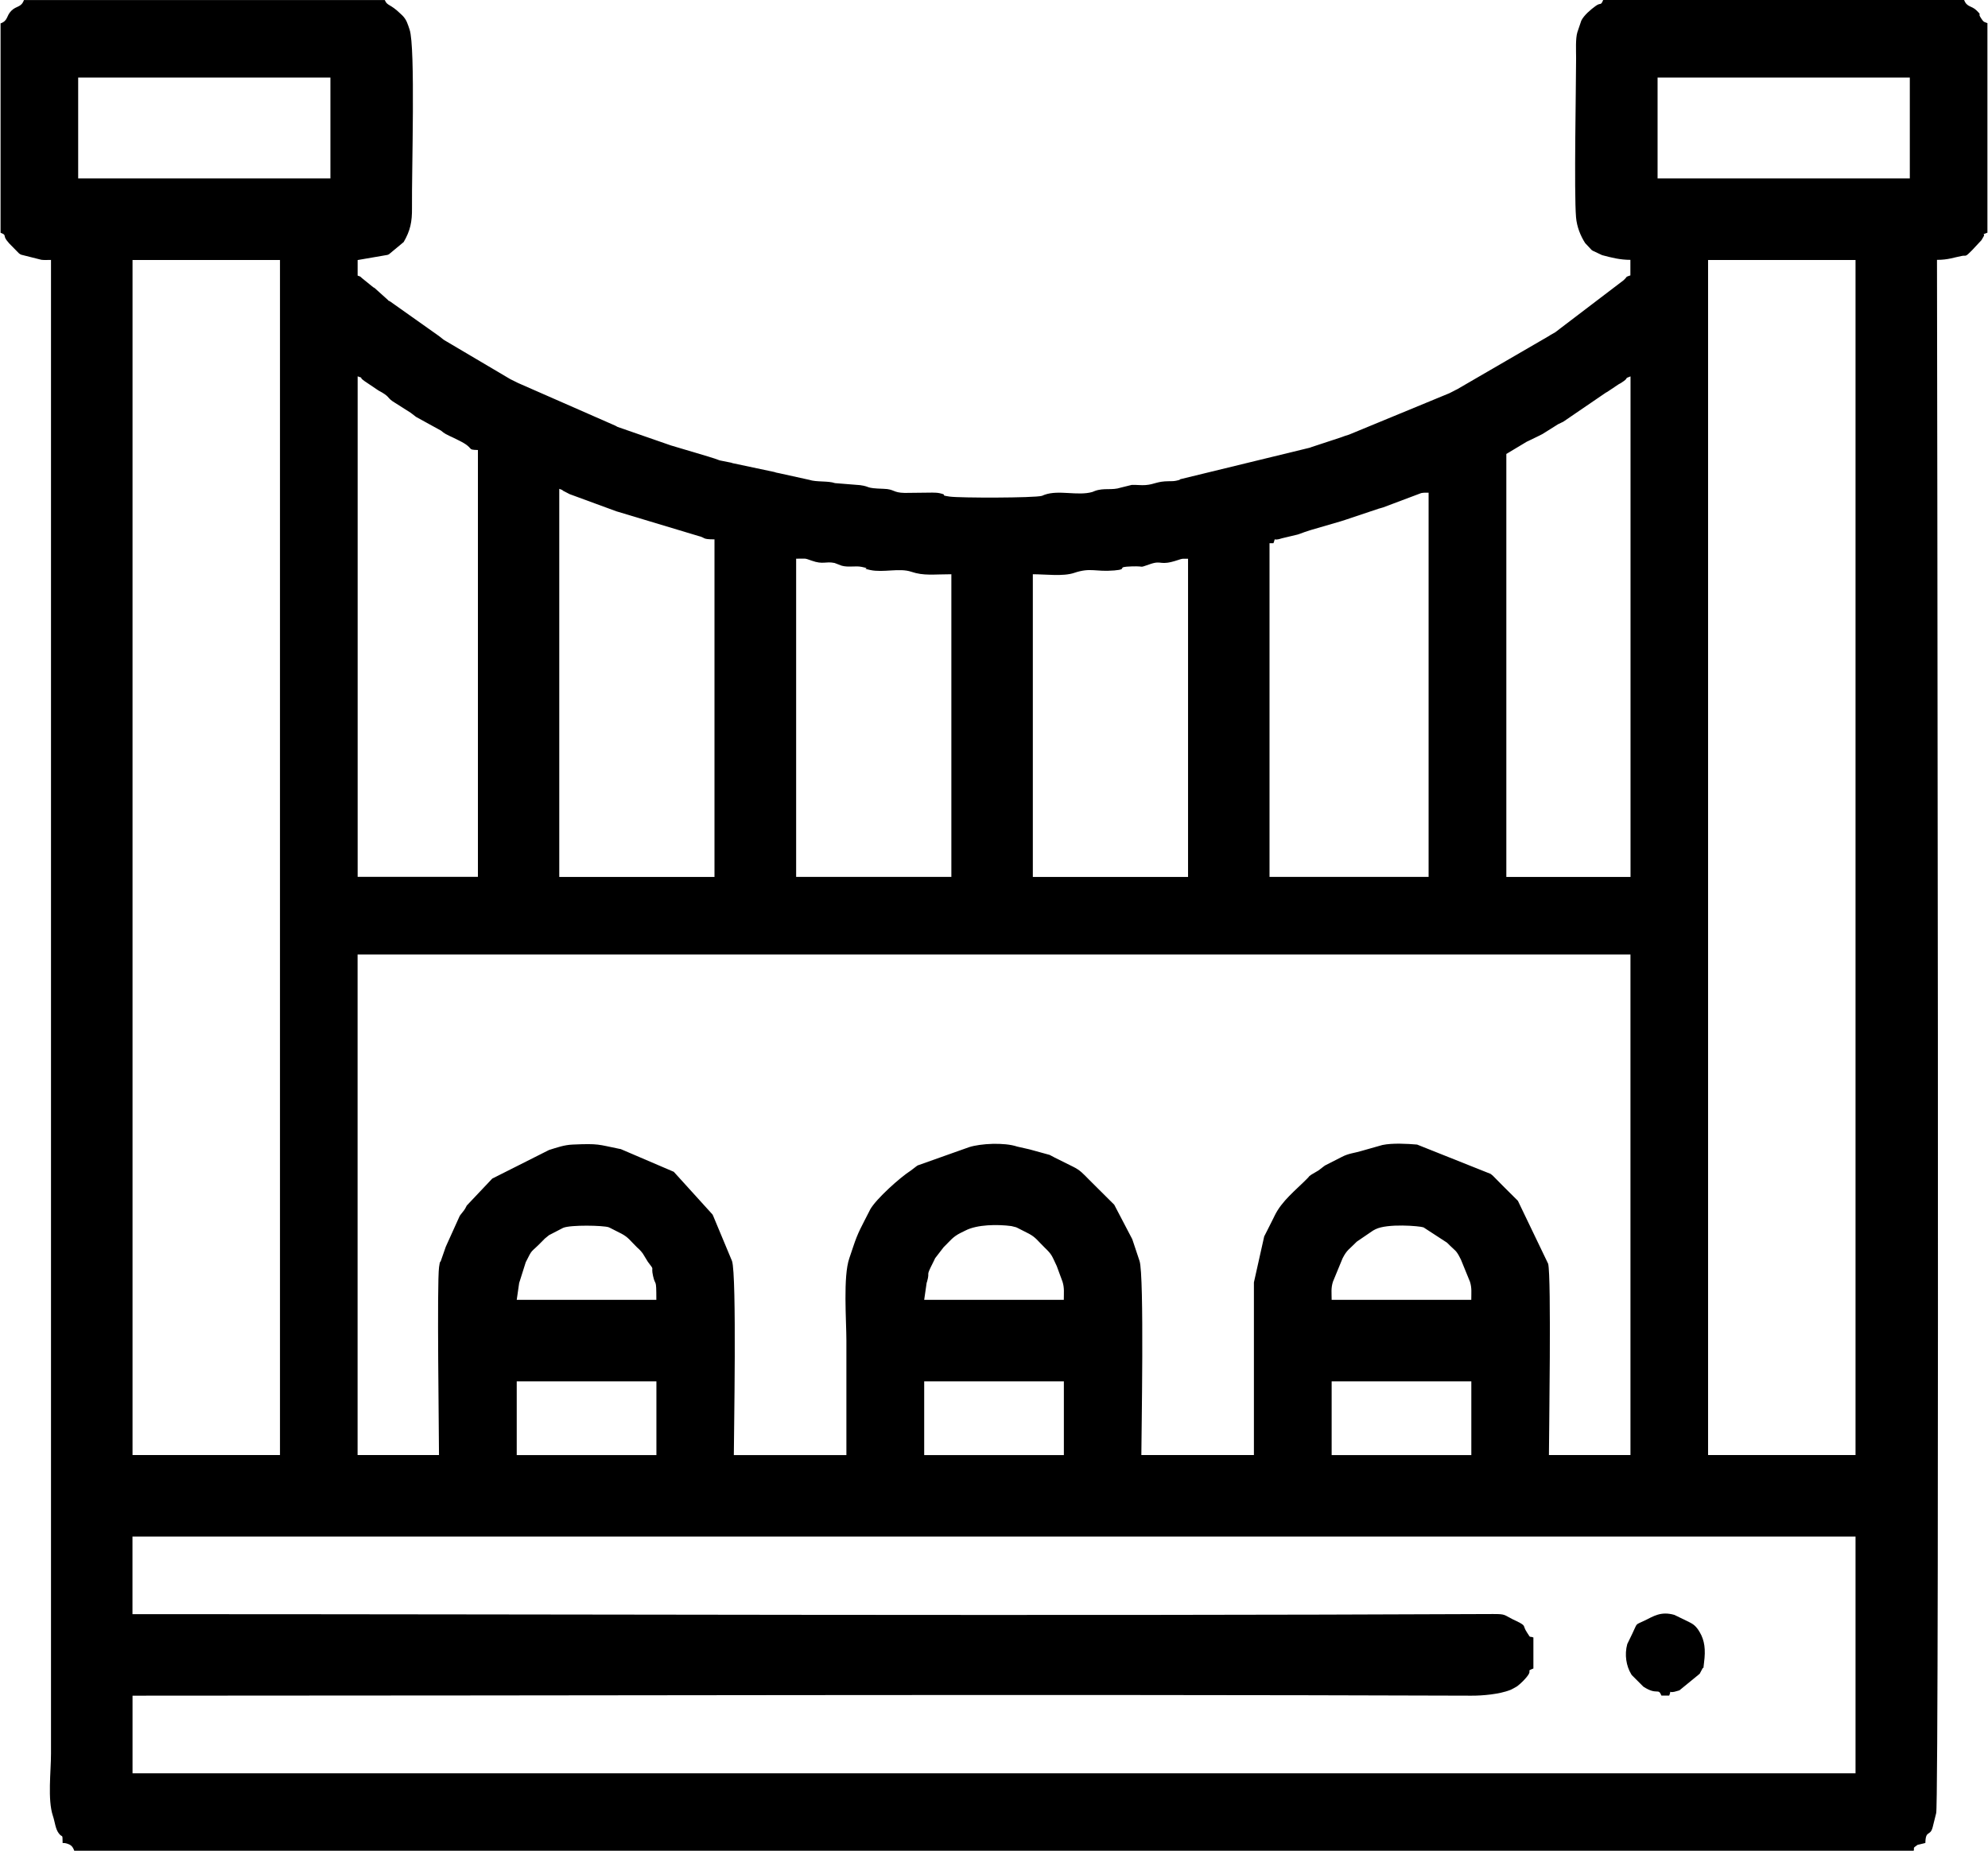 <?xml version="1.0" encoding="UTF-8"?>
<!DOCTYPE svg PUBLIC "-//W3C//DTD SVG 1.0//EN" "http://www.w3.org/TR/2001/REC-SVG-20010904/DTD/svg10.dtd">
<!-- Creator: CorelDRAW 2020 (64-Bit) -->
<svg xmlns="http://www.w3.org/2000/svg" xml:space="preserve" width="1.437in" height="1.338in" version="1.0" style="shape-rendering:geometricPrecision; text-rendering:geometricPrecision; image-rendering:optimizeQuality; fill-rule:evenodd; clip-rule:evenodd"
viewBox="0 0 324.61 302.42"
 xmlns:xlink="http://www.w3.org/1999/xlink"
 xmlns:xodm="http://www.corel.com/coreldraw/odm/2003">
 <defs>
  <style type="text/css">
   <![CDATA[
    .fil0 {fill:black}
   ]]>
  </style>
 </defs>
 <g id="Layer_x0020_1">
  <g id="_2741660165136">
   <path class="fil0" d="M21.56 251.07l281.5 0 0 38.68 -281.5 0 0 -12.68c72.77,0 145.98,-0.25 218.73,0 1.83,0.01 4.56,-0.23 6.36,-0.93 0.07,-0.03 0.15,-0.07 0.22,-0.1l0.82 -0.45c0.31,-0.21 0.74,-0.6 1.02,-0.88 2.11,-2.14 0.2,-1.47 1.72,-2.08l0 -5.07c-0.8,-0.29 -0.35,0.24 -1.06,-0.84 -0.78,-1.18 0.01,-0.99 -1.67,-1.82l-0.65 -0.31c-1.48,-0.74 -1.14,-0.87 -3.26,-0.86 -73.85,0.33 -148.37,0.02 -222.24,0.02l0 -12.68zm257.41 -208.59l24.09 0 0 195.27 -24.09 0 0 -195.27zm-61.5 183.23l22.82 0 0 12.05 -22.82 0 0 -12.05zm-66.57 0l22.82 0 0 12.05 -22.82 0 0 -12.05zm-66.57 0l22.82 0 0 12.05 -22.82 0 0 -12.05zm-62.77 -183.23l24.09 0 0 195.27 -24.09 0 0 -195.27zm218.73 169.91l-22.82 0c0,-1.15 -0.13,-1.9 0.21,-2.96l1.57 -3.81c0.73,-1.44 1.1,-1.47 2.33,-2.74l2.64 -1.8c0.09,-0.04 0.32,-0.18 0.41,-0.22 1.94,-0.98 7.22,-0.54 7.85,-0.31l3.84 2.5c1.51,1.54 1.43,1.08 2.28,2.79l1.47 3.6c0.32,1.02 0.21,1.78 0.21,2.96zm-66.57 0l-22.82 0 0.4 -2.77c0.02,-0.08 0.06,-0.16 0.08,-0.24 0.51,-1.85 -0.33,-0.52 0.99,-3.13l0.21 -0.43c0.03,-0.07 0.07,-0.15 0.1,-0.22l1.38 -1.79c1.07,-1.04 1.48,-1.69 2.74,-2.33l0.85 -0.42c1.92,-0.99 5.26,-1.02 7.5,-0.72l0.76 0.19c0.07,0.03 0.15,0.07 0.22,0.1l1.89 0.96c1.13,0.61 1.43,1.16 2.53,2.23 1.27,1.23 1.16,1.28 2.01,3.06l0.94 2.55c0.32,1.02 0.21,1.78 0.21,2.96zm-66.57 0l-22.82 0 0.4 -2.77c0.02,-0.08 0.06,-0.16 0.08,-0.24l0.99 -3.13c1.19,-2.37 0.68,-1.37 2.64,-3.38 0.06,-0.07 0.41,-0.43 0.47,-0.48 0.09,-0.08 0.64,-0.53 0.7,-0.57l2.3 -1.19c1.23,-0.52 6.57,-0.4 7.44,-0.1 0.07,0.03 0.15,0.07 0.22,0.1l1.89 0.96c1.13,0.6 1.43,1.16 2.53,2.23 0.39,0.38 0.31,0.25 0.64,0.63 0.06,0.07 0.23,0.27 0.28,0.35 0.04,0.06 0.09,0.14 0.12,0.19l0.72 1.18c1.22,1.62 0.46,0.52 0.85,2.31 0.41,1.84 0.54,0.16 0.54,3.89zm-35.5 25.36l-13.32 0 0 -81.79 207.96 0 0 81.79 -13.32 0c0,-2.72 0.42,-29.22 -0.13,-31.26l-4.94 -10.28c-0.82,-0.8 -1.5,-1.49 -2.38,-2.37l-1.73 -1.75c-0.07,-0.06 -0.28,-0.23 -0.35,-0.28l-12.01 -4.79c-1.67,-0.14 -4.01,-0.27 -5.66,0.07l-3.46 0.98c-1.16,0.35 -2.05,0.38 -3.16,0.96l-2.73 1.39c-0.06,0.04 -0.13,0.09 -0.19,0.13l-0.9 0.69c-0.06,0.04 -0.14,0.08 -0.2,0.12l-1 0.59c-0.81,0.63 0.05,-0.08 -0.65,0.62 -1.89,1.92 -4.14,3.63 -5.33,6.08 -0.03,0.07 -0.07,0.15 -0.1,0.21 -0.13,0.26 -0.22,0.45 -0.32,0.64l-0.85 1.69c-0.05,0.1 -0.41,0.78 -0.43,0.84l-1.68 7.51 0 28.21 -18.39 0c0,-2.86 0.5,-29.44 -0.3,-31.72l-1.11 -3.33c-0.03,-0.08 -0.05,-0.16 -0.08,-0.23l-2.94 -5.62 -4.13 -4.11c-0.96,-0.97 -1.42,-1.53 -2.63,-2.12l-2.96 -1.47c-0.09,-0.05 -0.8,-0.43 -0.83,-0.44l-3.24 -0.89c-0.08,-0.02 -0.17,-0.04 -0.25,-0.06l-1.81 -0.41c-2.14,-0.72 -6,-0.5 -7.85,0.09l-8.42 2.99c-0.06,0.04 -0.13,0.09 -0.19,0.13l-0.9 0.69c-1.84,1.18 -5.65,4.62 -6.65,6.35 -0.05,0.08 -0.17,0.33 -0.21,0.42 -1.19,2.36 -1.78,3.27 -2.57,5.67l-0.64 1.9c-1.04,2.96 -0.48,10.22 -0.48,13.47 0,6.23 0,12.47 0,18.7l-18.39 0c0,-2.86 0.5,-29.44 -0.3,-31.72l-3.08 -7.38c-0.03,-0.07 -0.07,-0.15 -0.1,-0.21l-6.33 -6.98 -8.66 -3.71c-0.09,-0.02 -0.18,-0.03 -0.27,-0.05 -3.48,-0.7 -3.25,-0.88 -7.59,-0.69 -1.4,0.06 -2.55,0.48 -3.87,0.89l-9.27 4.67 -4.16 4.4c-0.04,0.06 -0.07,0.15 -0.11,0.21 -0.03,0.06 -0.07,0.15 -0.11,0.21 -0.04,0.06 -0.08,0.14 -0.12,0.2 -0.04,0.06 -0.09,0.14 -0.13,0.19l-0.56 0.71c-0.04,0.06 -0.09,0.13 -0.13,0.19l-2.27 5.02c-0.02,0.08 -0.06,0.16 -0.08,0.23l-0.74 2.12c-0.08,0.23 -0.12,-0.18 -0.28,0.98 -0.36,2.62 -0.01,27.2 -0.01,30.74zm174.35 -163.57l3.37 -2.02c0.06,-0.03 0.15,-0.07 0.22,-0.1l1.71 -0.83c0.02,-0.01 0.6,-0.3 0.63,-0.32l2.53 -1.59c0.16,-0.08 0.4,-0.2 0.64,-0.31 0.07,-0.03 0.15,-0.07 0.21,-0.1l6.97 -4.76c0.06,-0.04 0.15,-0.07 0.21,-0.11l1.9 -1.27c0.06,-0.04 0.15,-0.07 0.21,-0.11 0.06,-0.04 0.14,-0.08 0.2,-0.12 1.46,-0.94 0.27,-0.6 1.5,-1.04l0 81.79 -20.29 0 0 -69.11zm-38.67 14.58l0.63 0c0.48,-1.19 -0.31,-0.22 1.41,-0.81l2.56 -0.61c0.08,-0.02 0.16,-0.05 0.24,-0.08l0.93 -0.34c0.36,-0.12 0.71,-0.23 0.95,-0.31l4.91 -1.43c0.25,-0.08 0.38,-0.12 0.72,-0.23l5.46 -1.83c0.34,-0.11 0.38,-0.09 0.74,-0.21l6.22 -2.34c0.46,-0.09 0.74,-0.06 1.21,-0.06l0 62.77 -25.99 0 0 -54.53zm-38.68 5.07c2.09,0 4.95,0.39 6.75,-0.22 2.74,-0.92 3.42,-0.13 6.57,-0.4 2.5,-0.22 -0.01,-0.57 2.83,-0.66 2.47,-0.08 0.89,0.34 3.09,-0.4 1.95,-0.65 1.41,0.37 4.44,-0.63 0.85,-0.28 0.63,-0.22 1.68,-0.22l0 51.99 -25.36 0 0 -49.45zm-38.67 -2.54c1.69,0 1.27,-0.13 2.54,0.32 1.9,0.68 2.26,0.07 3.74,0.38l1.15 0.44c1.14,0.32 2.26,-0.02 3.29,0.2 1.86,0.39 -0.46,0.11 1.39,0.51 2.14,0.46 4.76,-0.37 6.69,0.28 2.07,0.7 3.61,0.41 6.56,0.41l0 49.45 -25.36 0 0 -51.99zm-38.68 -11.41c0.83,0.3 0.33,0.16 0.63,0.32l0.83 0.43c0.06,0.03 0.14,0.08 0.21,0.11l7.65 2.81c0.08,0.03 0.16,0.05 0.24,0.07l13.16 3.96c1.22,0.29 0.51,0.55 2.62,0.55l0 55.16 -25.36 0 0 -63.4zm-32.97 -18.39c1.34,0.48 -0.1,-0.11 1.13,0.78l2.27 1.53c0.4,0.25 0.26,0.12 0.61,0.34 1.35,0.81 0.78,0.89 2.12,1.69l2.52 1.6c0.17,0.11 0.4,0.32 0.72,0.55 0.05,0.04 0.12,0.1 0.18,0.14l4.09 2.25c0.07,0.06 0.27,0.23 0.35,0.28l0.38 0.25c0.03,0.02 0.61,0.31 0.63,0.32l0.43 0.2c0.07,0.03 0.15,0.07 0.21,0.1l0.85 0.42c2.79,1.36 1.18,1.55 3.17,1.59l0 69.74 -19.65 0 0 -81.79zm212.39 -48.82l41.21 0 0 16.48 -41.21 0 0 -16.48zm-258.04 0l41.21 0 0 16.48 -41.21 0 0 -16.48zm-12.68 -8.88l0 34.24c1.05,0.42 0.36,0.36 0.99,1.23 0.04,0.05 0.31,0.39 0.43,0.52l1.57 1.6c0.18,0.13 0.17,0.15 0.39,0.24l3.29 0.83c0.4,0.06 1.14,0.02 1.57,0.02l0 244.09c0,2.91 -0.58,7.49 0.31,10.15 0.35,1.04 0.39,2.09 0.96,2.85 0.64,0.85 0.6,-0.11 0.63,1.59 0.35,0.01 0.3,-0.03 0.58,0.05 0.74,0.21 1.05,0.45 1.32,1.21l300.52 0c0.18,-0.51 -0.3,-0.33 0.63,-0.96l1.28 -0.31c0.05,-2.23 0.79,-0.98 1.2,-2.6l0.57 -2.29c0.56,-2.04 0.13,-252.64 0.13,-253.79 1.85,0 2.72,-0.39 4.1,-0.65 0.7,-0.13 0.45,0.29 1.62,-0.91l1.53 -1.64c0.04,-0.06 0.08,-0.14 0.12,-0.2 0.04,-0.06 0.08,-0.14 0.12,-0.2 0.66,-0.95 -0.56,-0.31 0.75,-0.84l0 -34.24c-0.7,-0.25 -0.64,-0.21 -1.06,-0.84 -0.63,-0.96 0.3,-0.22 -0.69,-1.21 -0.85,-0.85 -1.61,-0.51 -2.06,-1.75l-58.96 0c-0.43,1.05 -0.36,0.36 -1.23,0.99 -0.8,0.58 -1.91,1.51 -2.35,2.4l-0.64 1.89c-0.32,1.02 -0.21,3.01 -0.21,4.23 0,4.36 -0.35,21.97 -0.01,26.01 0.13,1.54 0.72,3.02 1.49,4.22l1.07 1.14c0.06,0.04 0.14,0.09 0.19,0.12l1.51 0.71c1.51,0.4 2.92,0.77 4.62,0.77l0 2.54c-0.96,0.35 -0.29,0.01 -1.11,0.79l-10.26 7.81c-0.06,0.04 -0.13,0.1 -0.18,0.14 -0.37,0.27 -0.51,0.41 -0.72,0.55l-0.81 0.46c-0.06,0.04 -0.14,0.09 -0.19,0.13l-15.04 8.73c-0.06,0.03 -0.15,0.07 -0.21,0.1 -0.06,0.03 -0.15,0.07 -0.21,0.11 -0.06,0.03 -0.15,0.07 -0.21,0.11 -0.25,0.12 -0.45,0.23 -0.63,0.32l-16.38 6.76c-0.34,0.11 -0.47,0.15 -0.72,0.23 -0.1,0.03 -0.37,0.14 -0.46,0.17 -0.08,0.03 -0.16,0.06 -0.23,0.08l-4.77 1.57c-0.08,0.03 -0.16,0.06 -0.23,0.09l-21.16 5.15c-0.27,0.09 0.25,0.05 -0.7,0.25 -0.41,0.09 -0.77,0.07 -1.19,0.08 -1.97,0.01 -2.28,0.51 -3.8,0.63 -0.67,0.06 -1.57,-0.06 -2.25,-0.03l-1.78 0.44c-1.47,0.49 -2.74,0.01 -4.22,0.54l-0.45 0.18c-2.4,0.68 -5.47,-0.38 -7.79,0.45l-0.45 0.18c-1.24,0.35 -13.39,0.36 -15.07,0.12 -1.91,-0.28 -0.04,-0.2 -1.66,-0.56 -0.38,-0.08 -0.79,-0.08 -1.18,-0.09l-4.49 0.05c-1.96,-0.03 -1.67,-0.62 -3.45,-0.67 -3.16,-0.1 -2.01,-0.34 -3.84,-0.6l-4.11 -0.33c-1.13,-0.4 -3,-0.14 -4.22,-0.54l-4.94 -1.09c-0.61,-0.12 -0.3,-0.05 -0.76,-0.19l-6.8 -1.44c-0.08,-0.02 -0.16,-0.06 -0.24,-0.08l-1.85 -0.37c-0.08,-0.02 -0.16,-0.06 -0.23,-0.08l-0.7 -0.25c-0.08,-0.03 -0.16,-0.05 -0.24,-0.07 -0.31,-0.1 -0.49,-0.15 -0.72,-0.23l-6.11 -1.82c-0.08,-0.03 -0.16,-0.06 -0.23,-0.08l-8.47 -2.94c-0.09,-0.04 -0.32,-0.18 -0.41,-0.22l-15.86 -6.96c-0,-0 -0.42,-0.21 -0.42,-0.21 -0.24,-0.12 -0.6,-0.3 -0.85,-0.42l-10.76 -6.36c-0.06,-0.04 -0.14,-0.09 -0.19,-0.13 -0.02,-0.02 -0.36,-0.3 -0.53,-0.42 -0.05,-0.04 -0.13,-0.1 -0.18,-0.14l-7.98 -5.65c-1.01,-0.63 0.51,0.44 -0.38,-0.26l-2.17 -1.95c-0.06,-0.04 -0.15,-0.07 -0.21,-0.11l-1.75 -1.42c-0.49,-0.39 -0.12,-0.24 -0.79,-0.48l0 -2.54 4.87 -0.84c0.08,-0.02 0.16,-0.06 0.23,-0.09l2.42 -2.01c1.08,-1.86 1.39,-3.29 1.36,-5.61 -0.06,-5.89 0.58,-26.26 -0.39,-29.1 -0.31,-0.91 -0.48,-1.61 -1.18,-2.31l-0.33 -0.31c-1.7,-1.65 -2.14,-1.22 -2.54,-2.21l-58.96 0c-0.45,1.24 -1.21,0.9 -2.06,1.75 -0.85,0.85 -0.51,1.61 -1.75,2.06z"/>
   <path class="fil0" d="M271.35 277.06l1.27 0c0.51,-1.26 -0.49,-0.15 1.43,-0.79 0.08,-0.03 0.17,-0.05 0.24,-0.07l3.31 -2.71c0.08,-0.13 0.32,-0.59 0.33,-0.62 0.47,-0.99 0.15,0.58 0.38,-1.2 0.28,-2.13 0.1,-3.62 -0.71,-4.98l-0.24 -0.39c-0.63,-0.89 -1.04,-1.03 -1.98,-1.5l-1.92 -0.93c-2.23,-0.63 -3.42,0.24 -4.86,0.93 -1.59,0.77 -1.13,0.31 -1.9,1.9 -0.03,0.07 -0.07,0.15 -0.1,0.22l-0.83 1.71c-0.49,1.76 -0.15,3.61 0.61,4.87 0.04,0.06 0.08,0.14 0.12,0.2l1.9 1.9c2.31,1.5 2.41,0.1 2.96,1.48z"/>
  </g>
 </g>
</svg>
